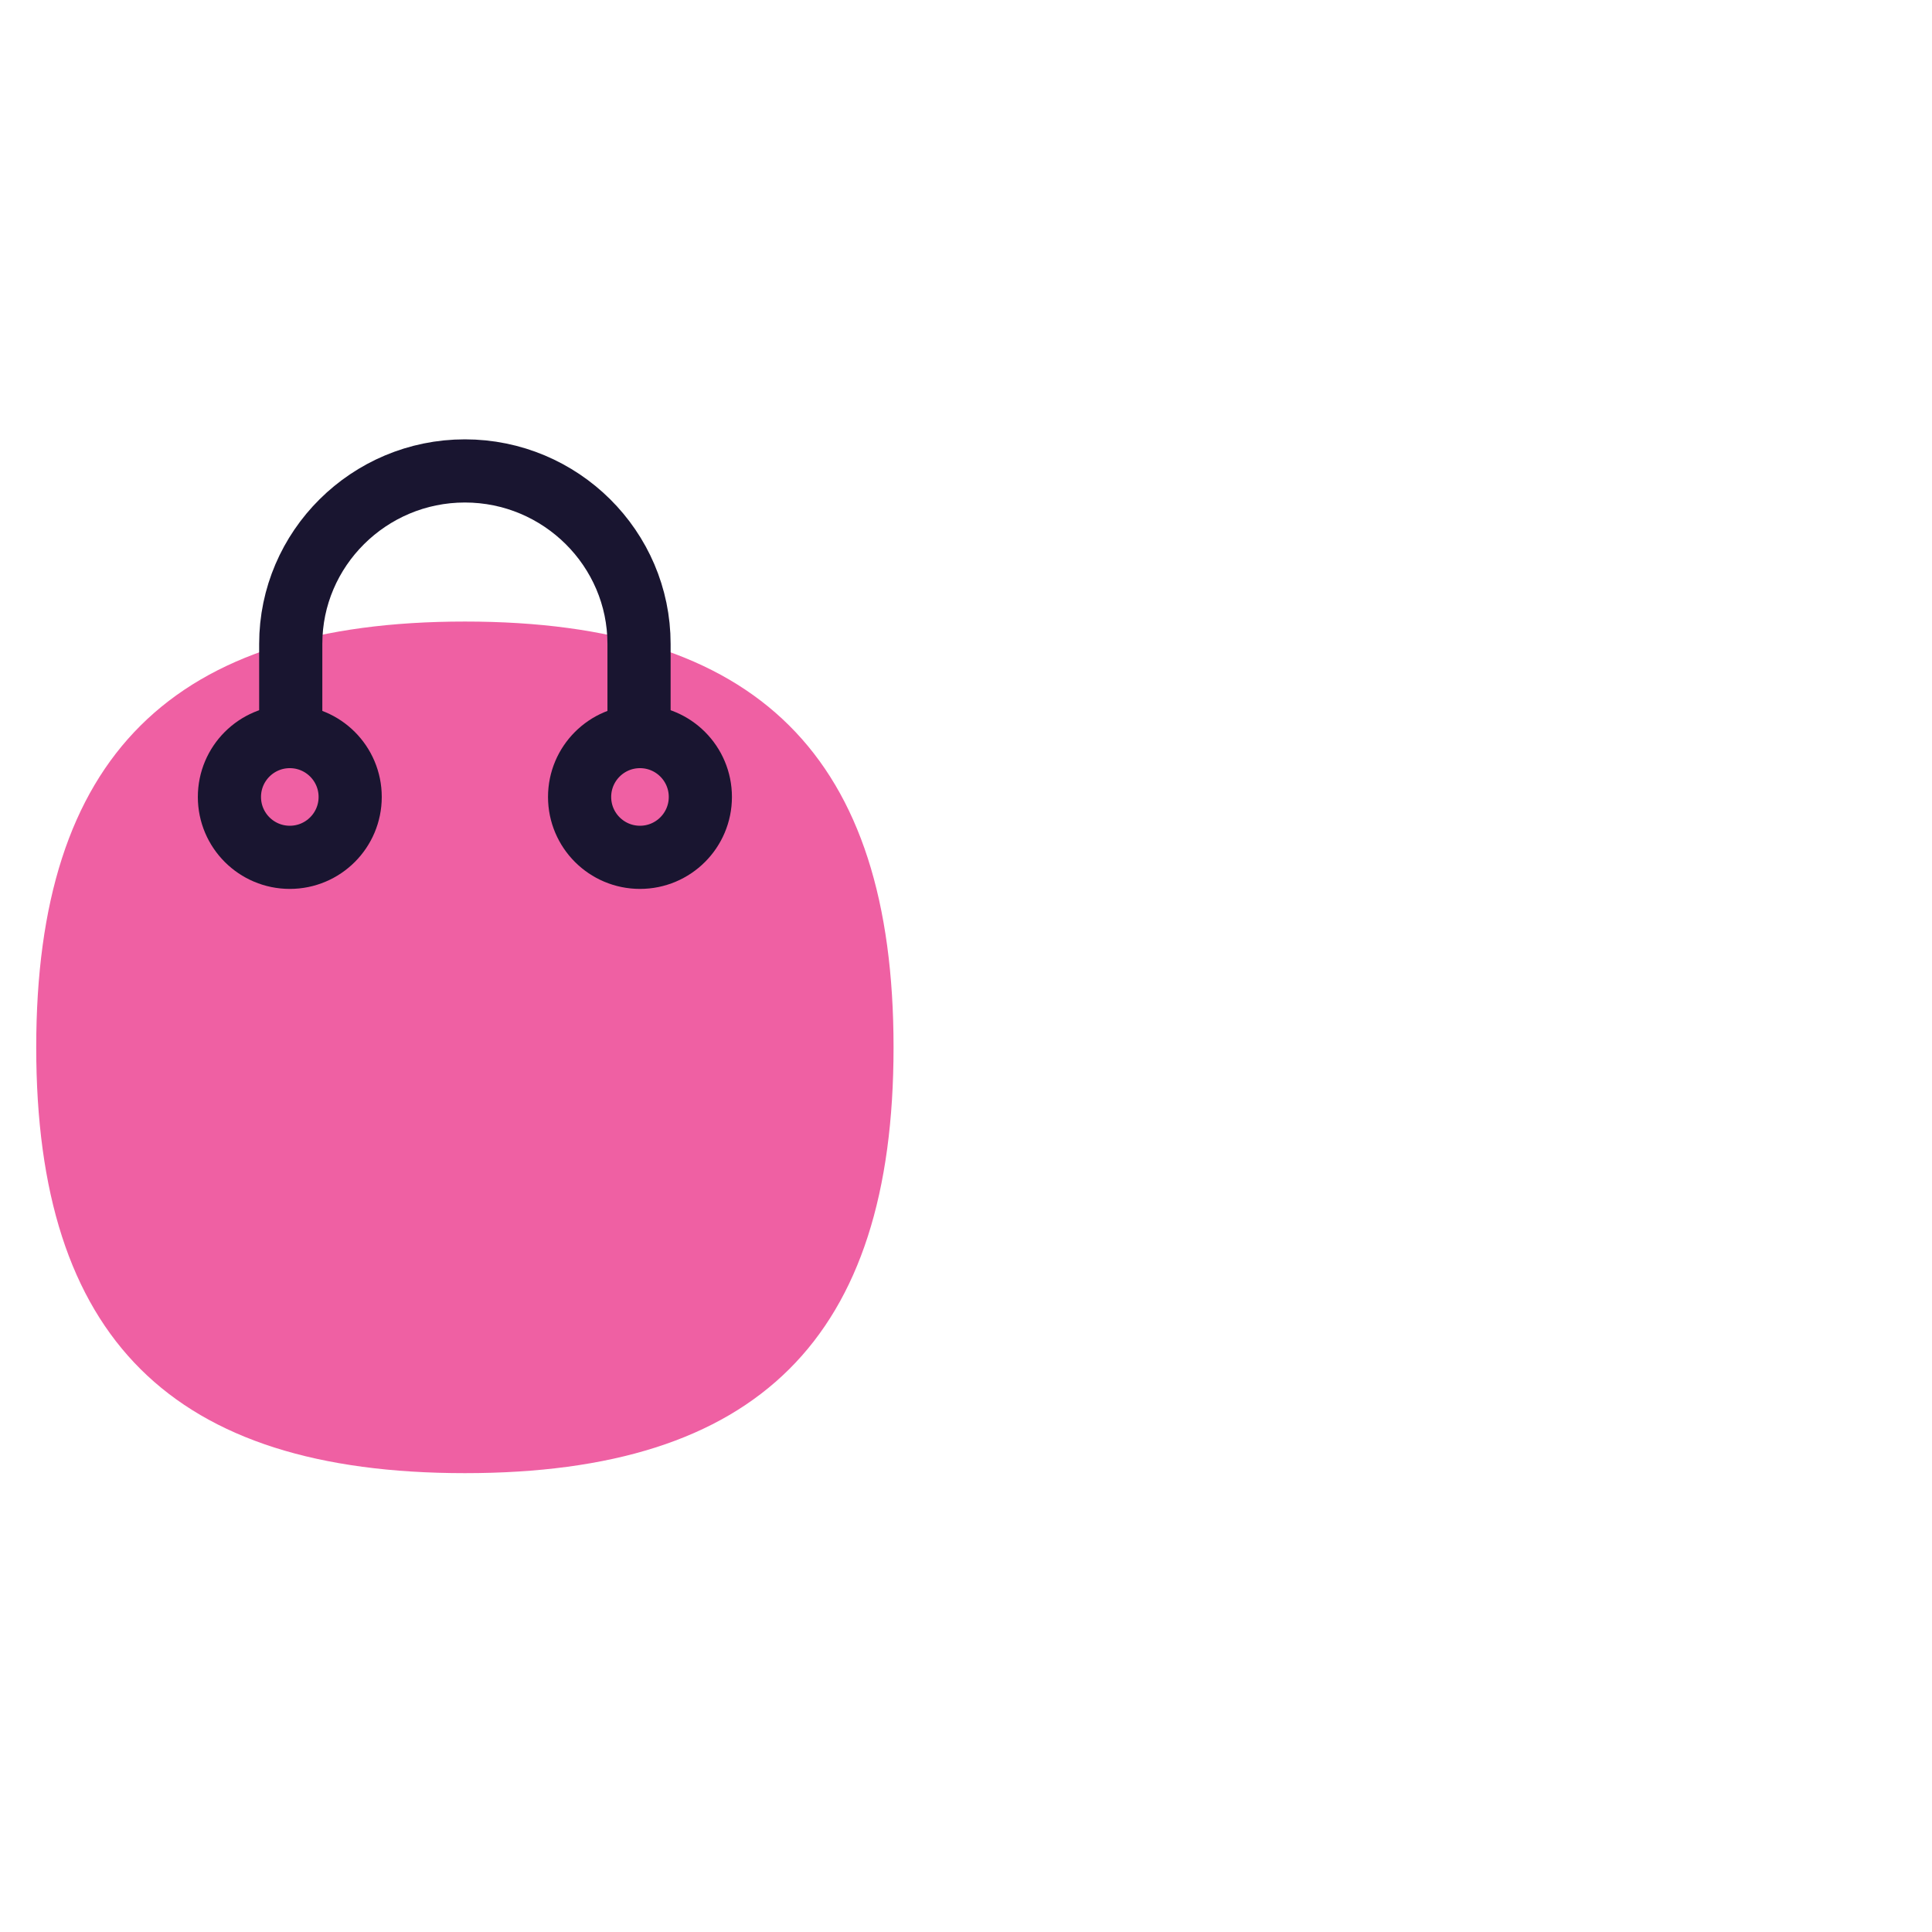 <svg width="160" height="160" viewBox="0 0 160 160" fill="none" xmlns="http://www.w3.org/2000/svg">
<path d="M38.5 122C62.773 122 74 110.804 74 86.737C74 62.67 62.773 51.474 38.5 51.474C14.227 51.474 3 62.67 3 86.737C3 110.804 14.227 122 38.5 122Z" fill="#EF60A3"/>
<path d="M24 71C26.761 71 29 68.761 29 66C29 63.239 26.761 61 24 61C21.238 61 19 63.239 19 66C19 68.761 21.238 71 24 71Z" stroke="#191530" stroke-width="5.231" stroke-linecap="round" stroke-linejoin="round"/>
<path d="M53 71C55.761 71 58 68.761 58 66C58 63.239 55.761 61 53 61C50.239 61 48 63.239 48 66C48 68.761 50.239 71 53 71Z" stroke="#191530" stroke-width="5.231" stroke-linecap="round" stroke-linejoin="round"/>
<path d="M24.078 60.995V53.326C24.078 45.435 30.557 39 38.5 39C46.443 39 52.922 45.435 52.922 53.326V60.995" stroke="#191530" stroke-width="5.231" stroke-linecap="round" stroke-linejoin="round"/>
</svg>
